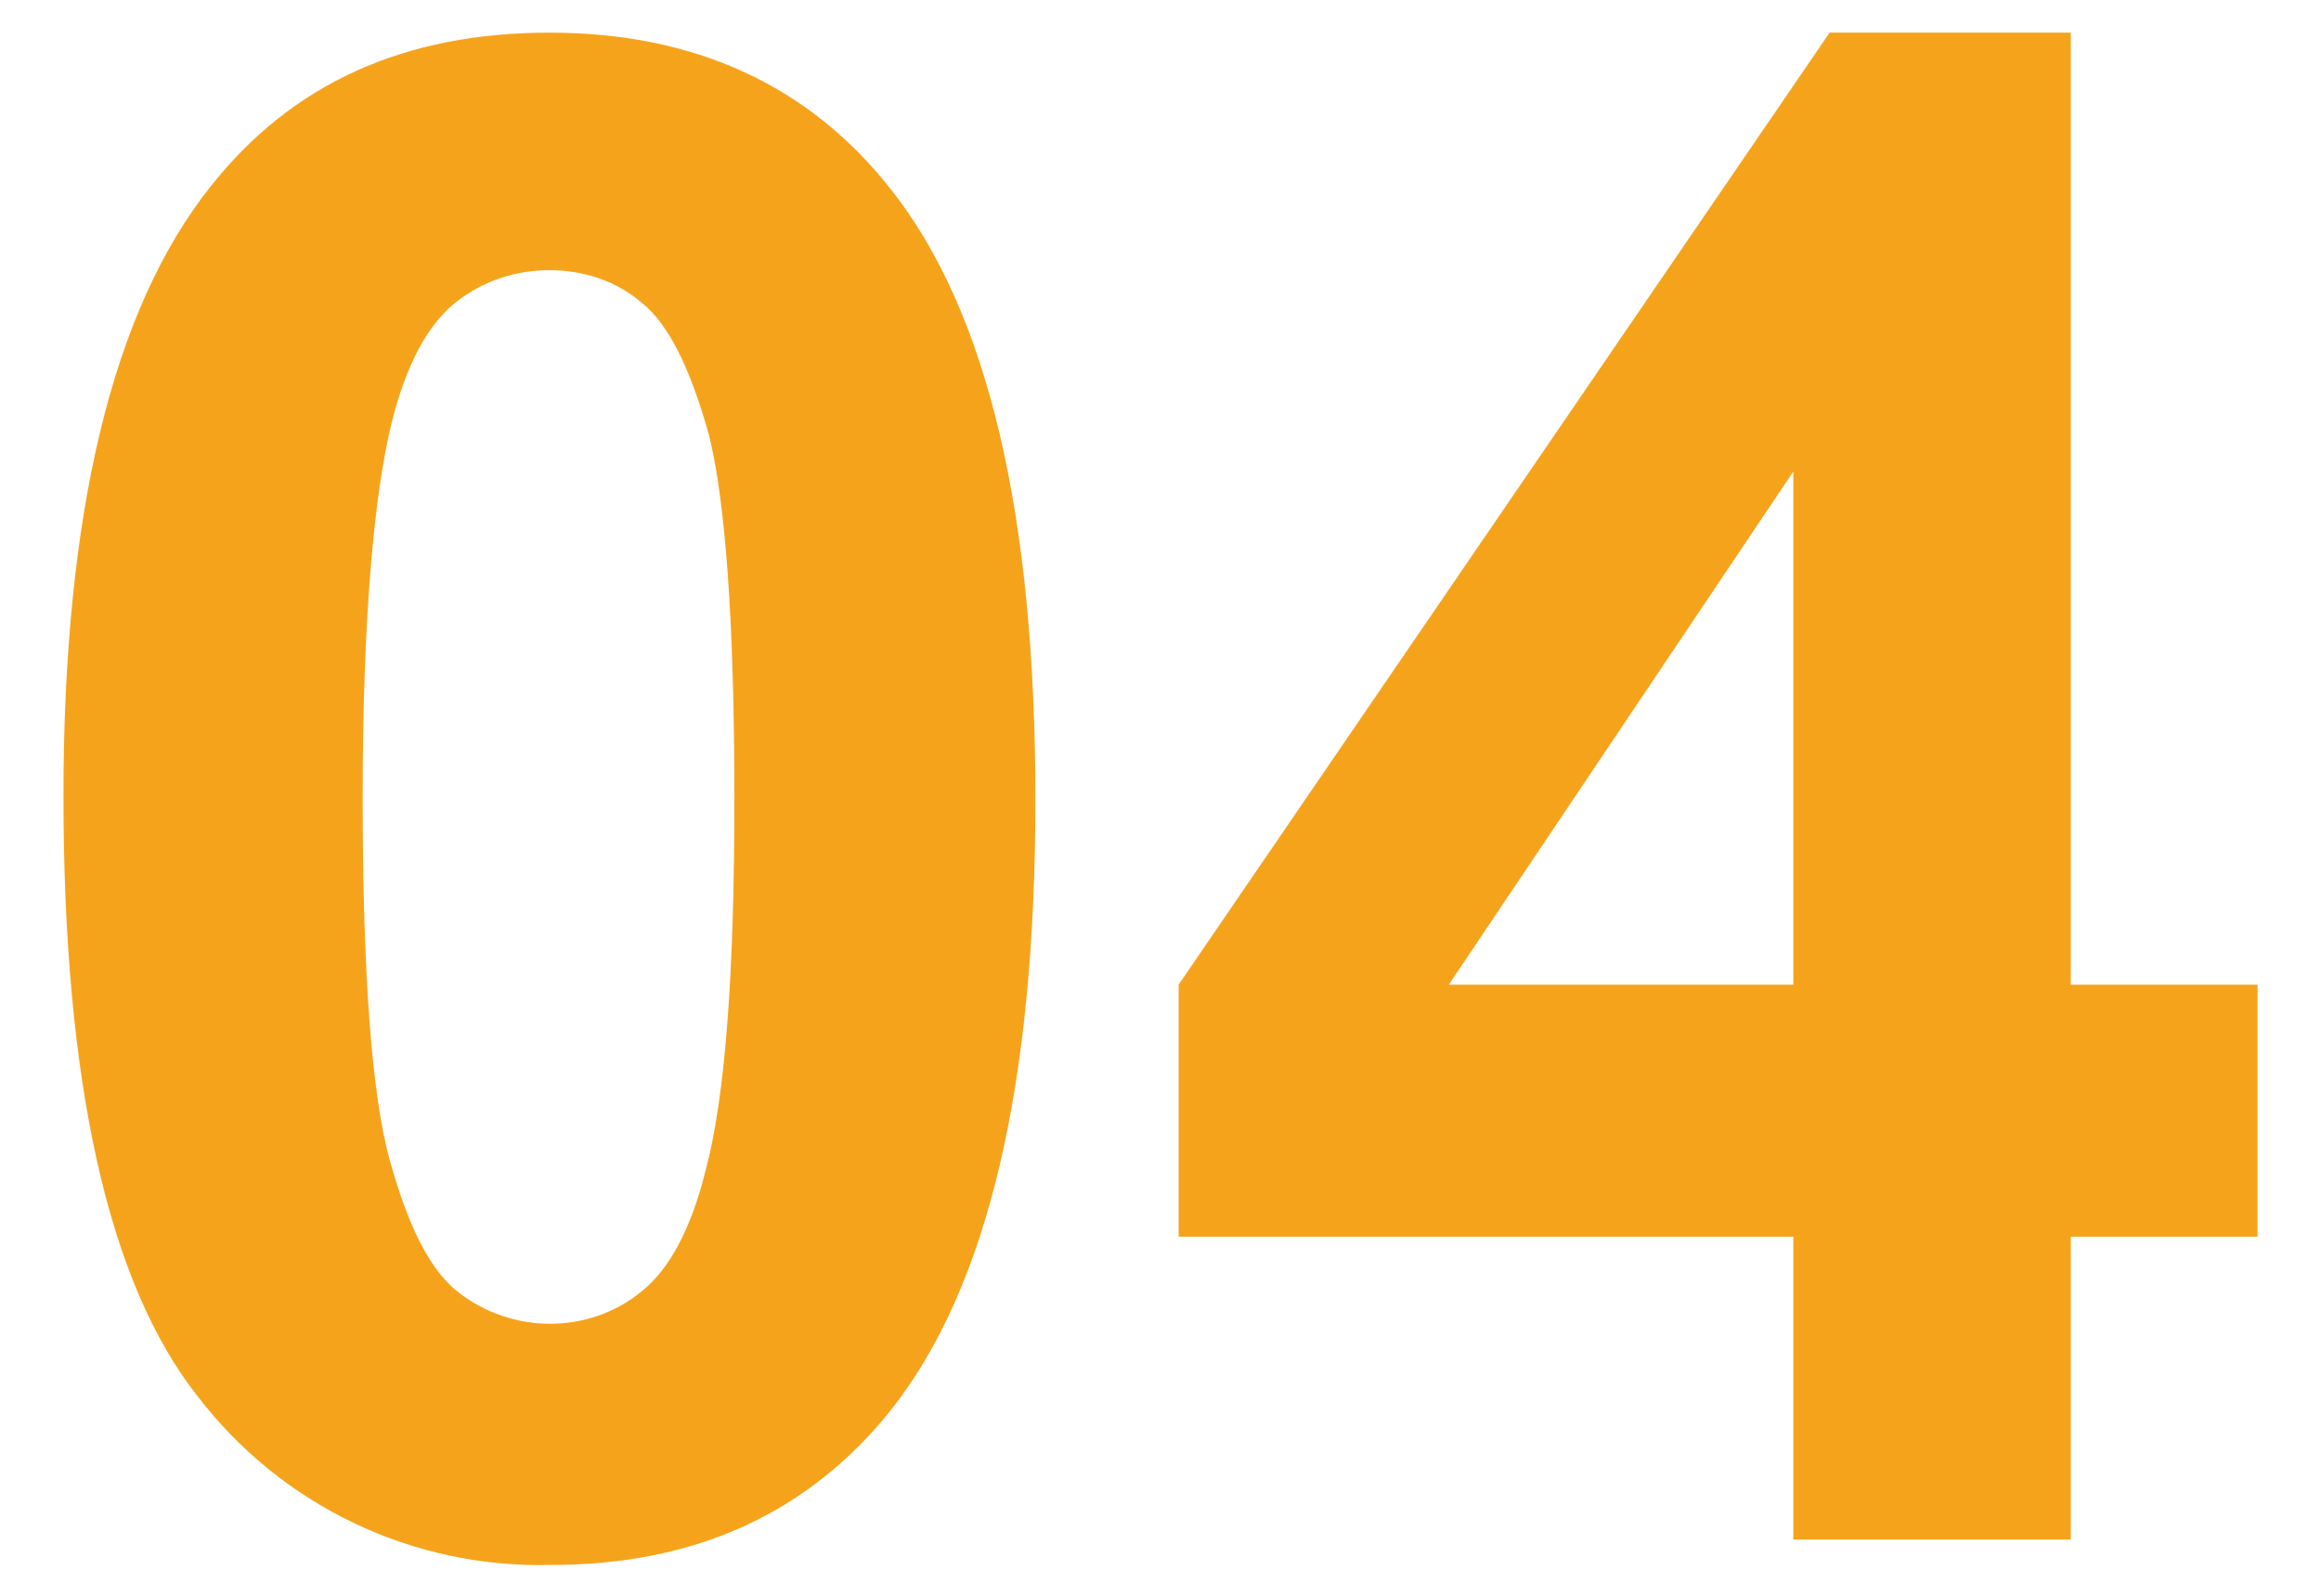<?xml version="1.0" encoding="utf-8"?>
<!-- Generator: Adobe Illustrator 27.0.0, SVG Export Plug-In . SVG Version: 6.00 Build 0)  -->
<svg version="1.1" id="Ebene_1" xmlns="http://www.w3.org/2000/svg" xmlns:xlink="http://www.w3.org/1999/xlink" x="0px" y="0px"
	 viewBox="0 0 128 88" style="enable-background:new 0 0 128 88;" xml:space="preserve">
<style type="text/css">
	.st0{fill:#F6A31C;}
</style>
<g>
	<path class="st0" d="M30.3,1.8c8,0,14.3,2.9,18.8,8.6c5.4,6.8,8,18,8,33.7S54.5,71,49.1,77.8c-4.5,5.6-10.7,8.5-18.7,8.5
		C22.7,86.5,15.5,83,10.9,77c-4.9-6.2-7.4-17.2-7.4-33.1c0-15.6,2.7-26.8,8.1-33.6C16.1,4.6,22.3,1.8,30.3,1.8z M30.3,14.9
		c-1.9,0-3.7,0.6-5.2,1.8c-1.5,1.2-2.7,3.4-3.5,6.6C20.6,27.4,20,34.3,20,44s0.5,16.4,1.5,20c1,3.6,2.2,6,3.7,7.2
		c3,2.4,7.3,2.4,10.2,0c1.5-1.2,2.7-3.4,3.5-6.6c1.1-4.1,1.6-10.9,1.6-20.6s-0.5-16.4-1.4-20c-1-3.6-2.2-6.1-3.7-7.3
		C34,15.5,32.2,14.9,30.3,14.9z"/>
	<path class="st0" d="M98.9,84.8V68.2H65V54.3l35.9-52.5h13.3v52.5h10.3v13.9h-10.3v16.7H98.9z M98.9,54.2V26l-19,28.3H98.9z"/>
</g>
</svg>
